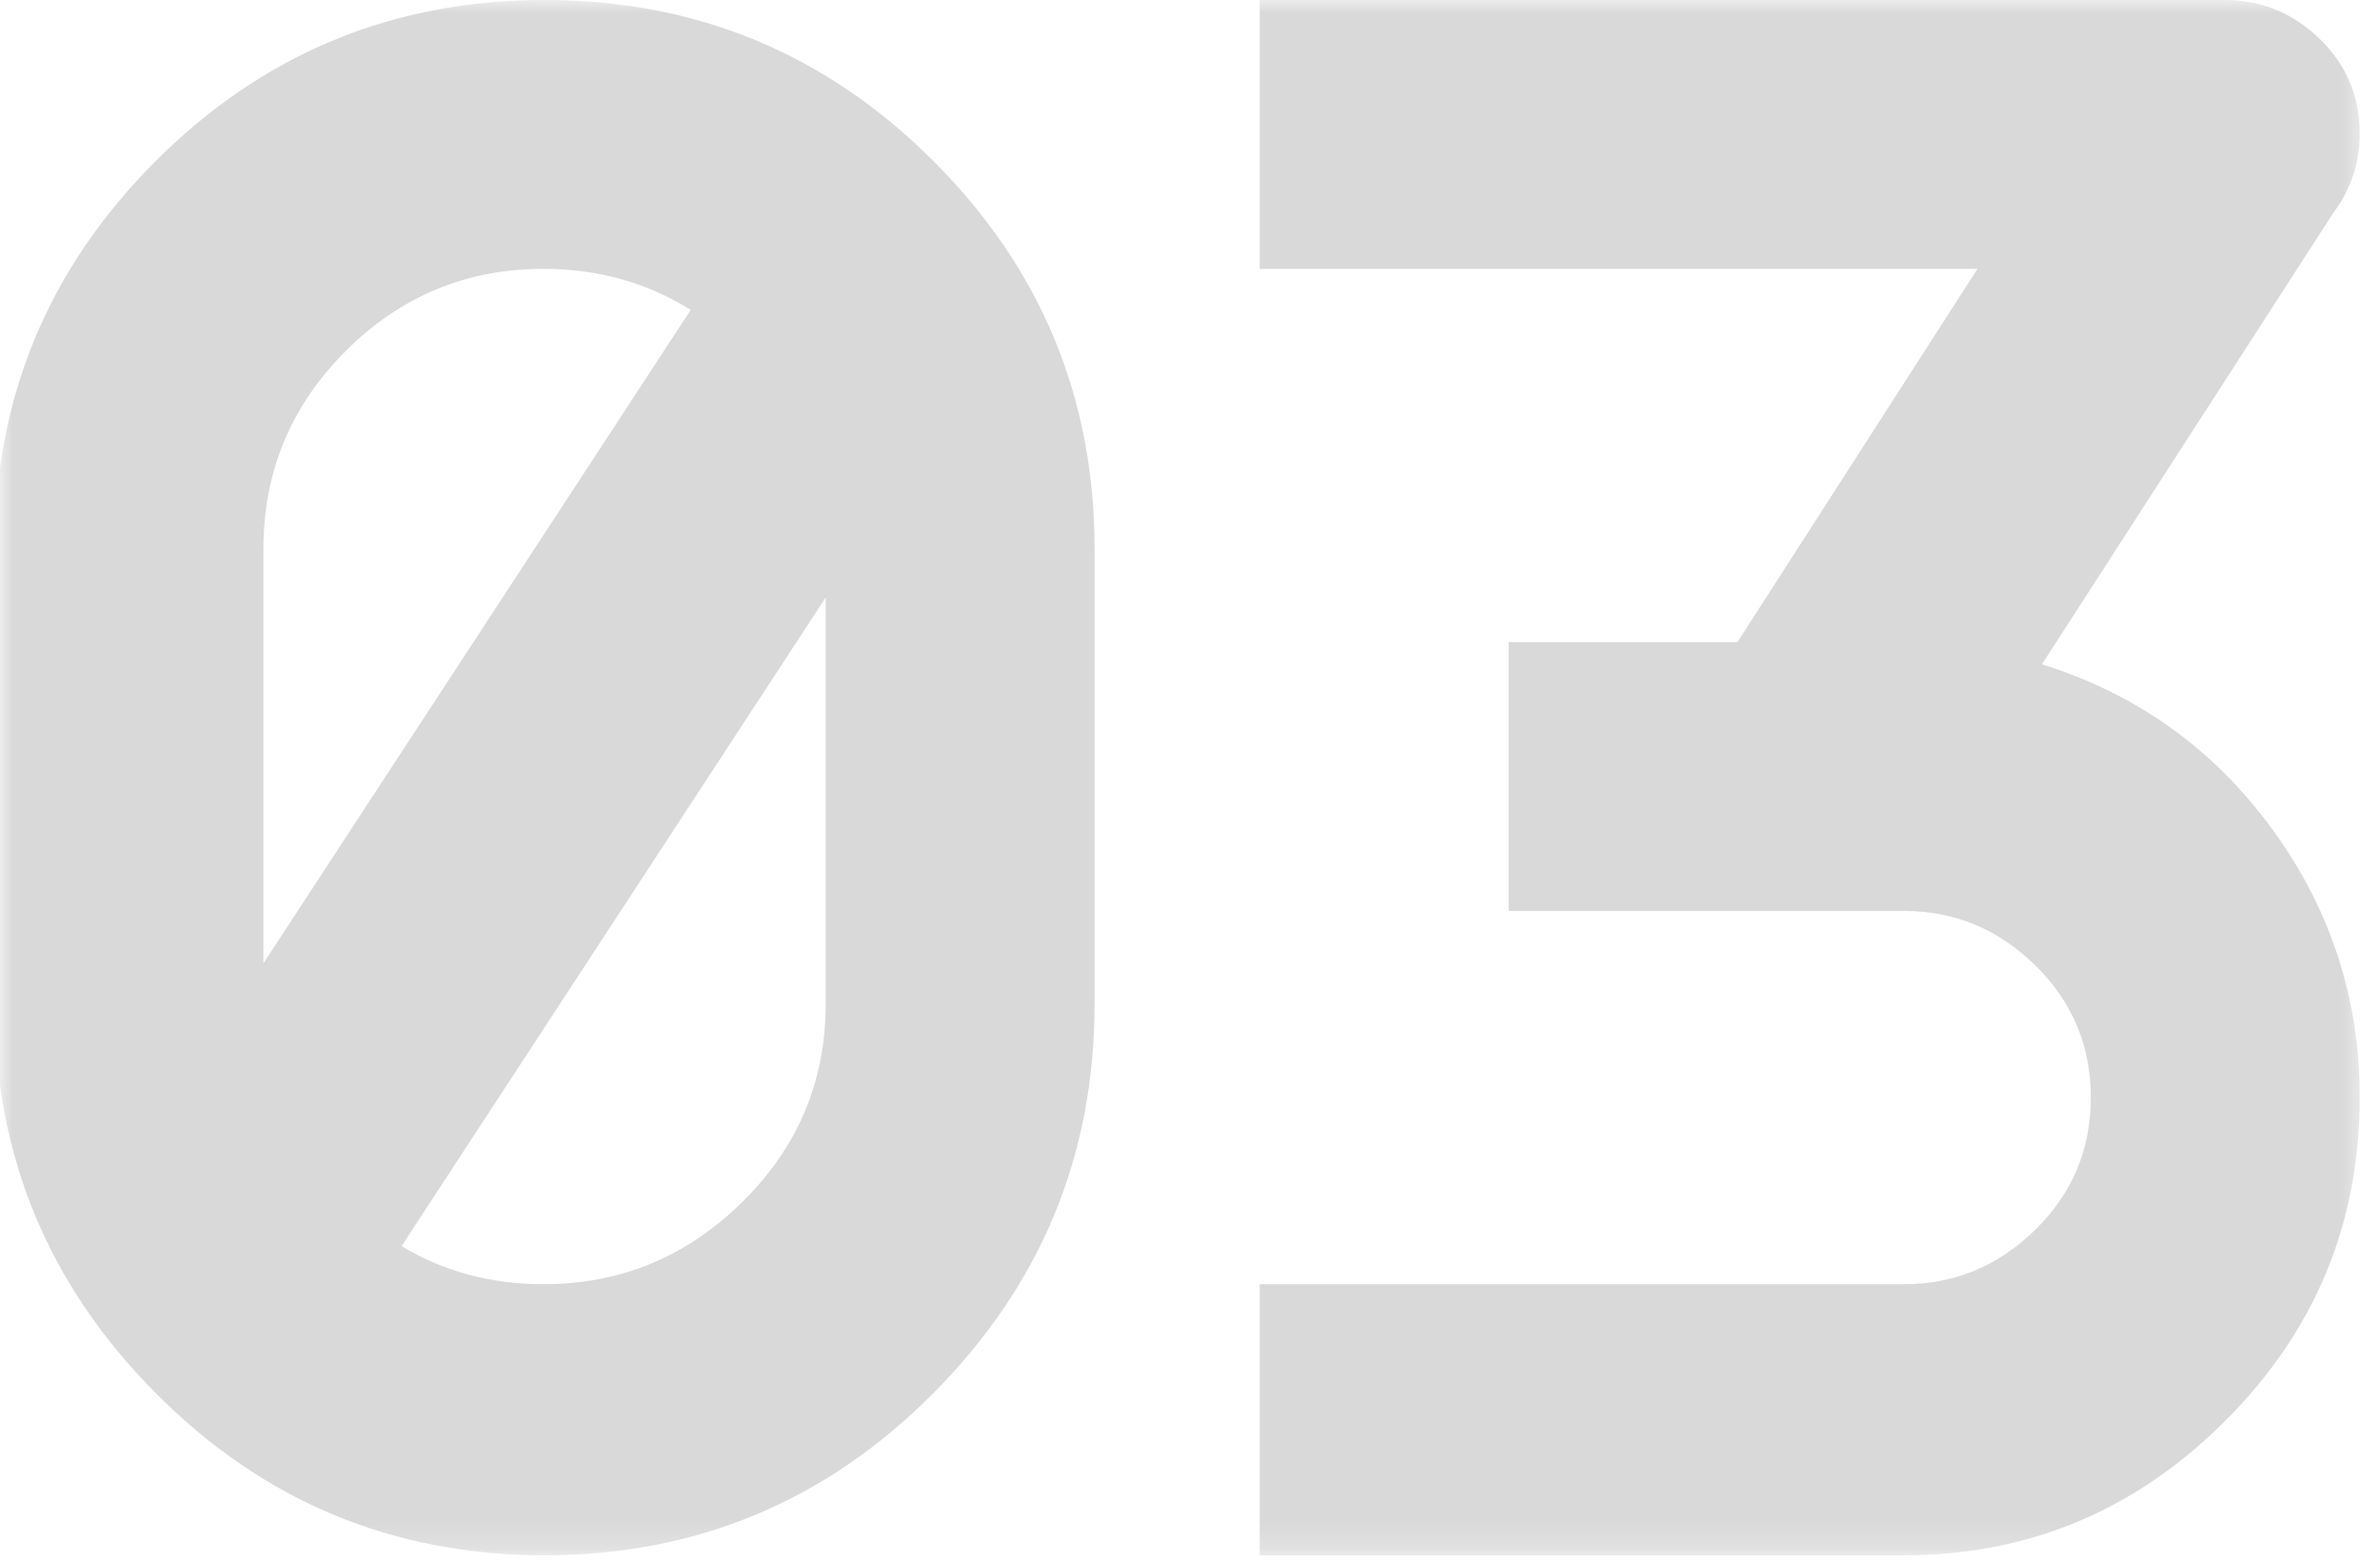 <svg width="93" height="61" viewBox="0 0 93 61" fill="none" xmlns="http://www.w3.org/2000/svg">
<mask id="mask0_12182_91" style="mask-type:luminance" maskUnits="userSpaceOnUse" x="0" y="0" width="93" height="61">
<path d="M92.478 0H0V60.784H92.478V0Z" fill="white"/>
</mask>
<g mask="url(#mask0_12182_91)">
<path d="M74.406 35.602H58.95V25.095H67.893L77.272 10.507H49.224V0H86.91C88.357 0 89.602 0.507 90.644 1.52C91.686 2.533 92.207 3.763 92.207 5.21C92.207 6.368 91.86 7.41 91.165 8.336L79.79 25.963C83.495 27.121 86.49 29.263 88.777 32.389C91.064 35.515 92.207 39.017 92.207 42.896C92.207 47.816 90.456 52.028 86.953 55.53C83.451 59.032 79.269 60.784 74.406 60.784H49.224V50.19H74.406C76.374 50.19 78.082 49.481 79.529 48.062C80.976 46.644 81.7 44.922 81.7 42.896C81.7 40.87 80.976 39.148 79.529 37.729C78.082 36.311 76.374 35.602 74.406 35.602Z" fill="#D9D9D9"/>
<path fill-rule="evenodd" clip-rule="evenodd" d="M-0.212 21.448C-0.212 15.543 1.886 10.492 6.083 6.295C10.28 2.098 15.345 0 21.279 0C27.213 0 32.278 2.098 36.475 6.295C40.672 10.492 42.77 15.543 42.77 21.448V39.249C42.77 45.154 40.672 50.219 36.475 54.445C32.278 58.671 27.213 60.784 21.279 60.784C15.345 60.784 10.28 58.671 6.083 54.445C1.886 50.219 -0.212 45.154 -0.212 39.249V21.448ZM26.99 12.112C25.281 11.042 23.363 10.507 21.236 10.507C18.225 10.507 15.649 11.578 13.507 13.72C11.365 15.862 10.294 18.438 10.294 21.448V37.648L26.99 12.112ZM15.691 48.701C17.338 49.694 19.186 50.19 21.236 50.19C24.246 50.19 26.836 49.119 29.007 46.977C31.178 44.835 32.264 42.259 32.264 39.249V23.352L15.691 48.701Z" fill="#D9D9D9"/>
</g>
</svg>
